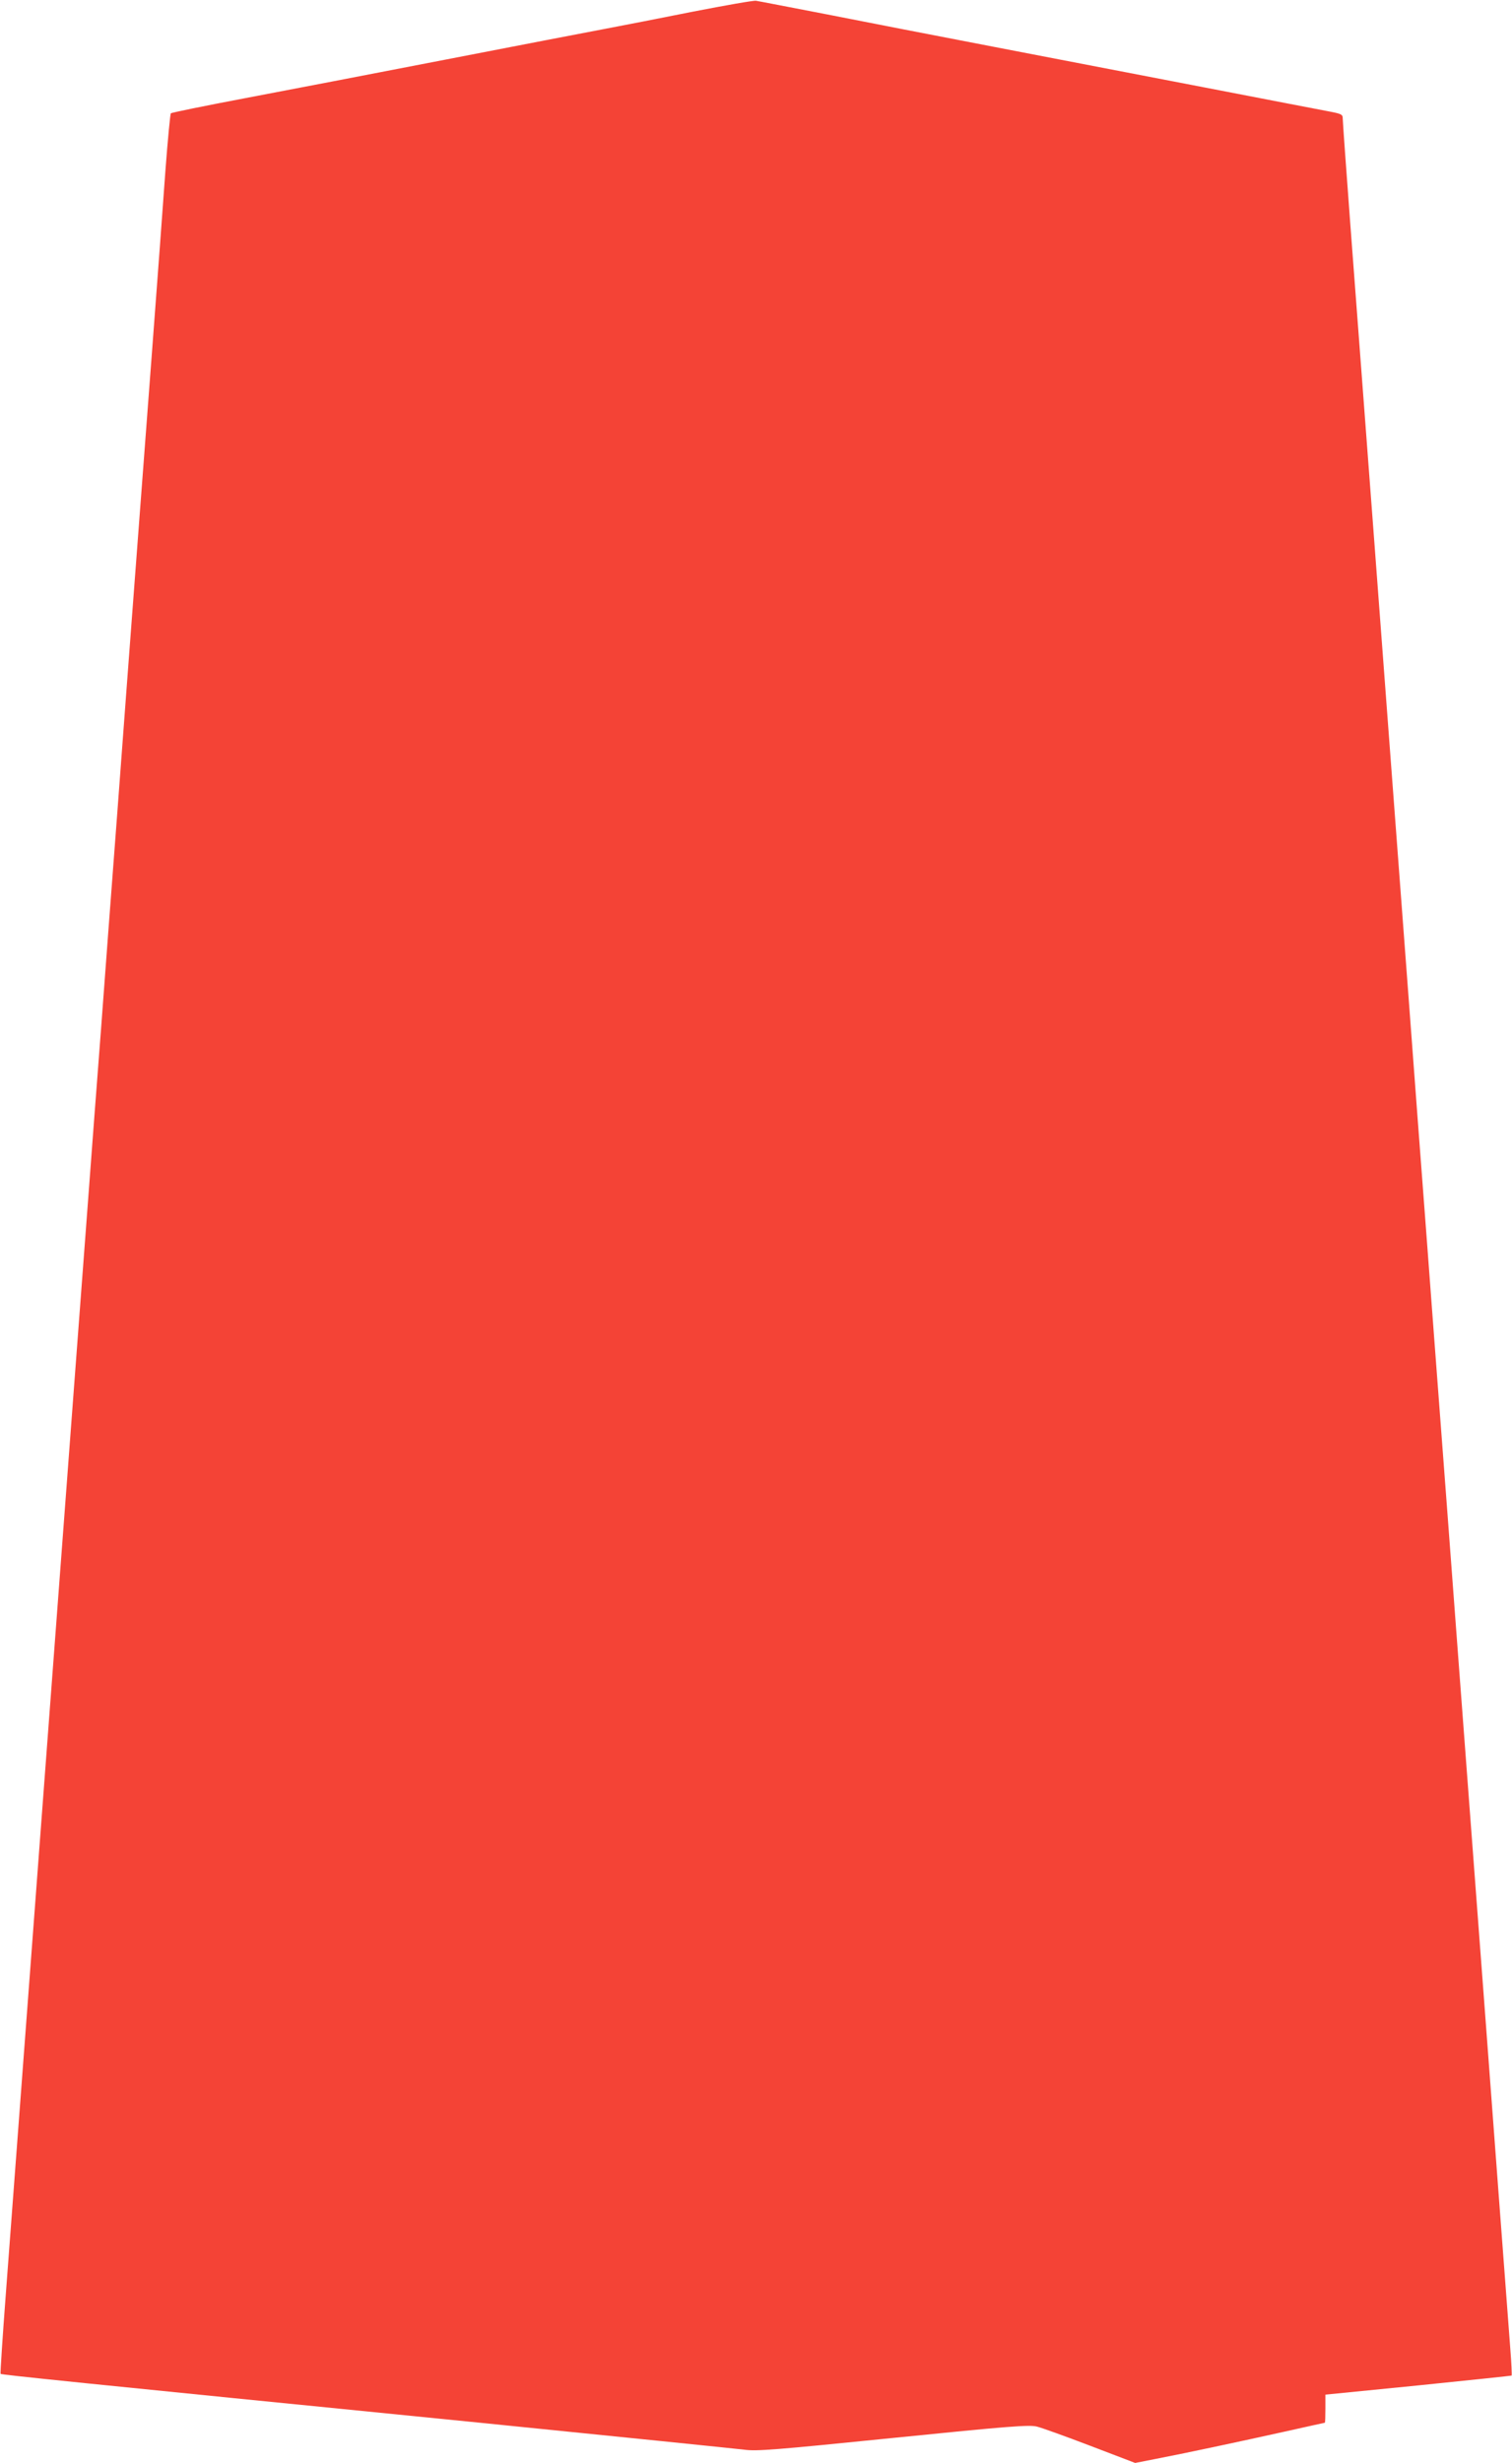 <?xml version="1.0" standalone="no"?>
<!DOCTYPE svg PUBLIC "-//W3C//DTD SVG 20010904//EN"
 "http://www.w3.org/TR/2001/REC-SVG-20010904/DTD/svg10.dtd">
<svg version="1.0" xmlns="http://www.w3.org/2000/svg"
 width="786pt" height="1280pt" viewBox="0 0 786 1280"
 preserveAspectRatio="xMidYMid meet">
<g transform="translate(0,1280) scale(0.1,-0.1)"
fill="#f44336" stroke="none">
<path d="M3605 12740 c-165 -33 -370 -73 -455 -89 -85 -16 -459 -88 -830 -160
-371 -72 -844 -163 -1050 -202 -206 -39 -378 -74 -382 -78 -3 -3 -16 -136 -28
-296 -11 -159 -43 -585 -70 -945 -27 -360 -68 -896 -90 -1190 -22 -294 -63
-834 -90 -1200 -28 -366 -66 -874 -85 -1130 -20 -256 -51 -672 -70 -925 -19
-253 -44 -581 -55 -730 -11 -148 -36 -478 -55 -732 -33 -440 -61 -809 -140
-1860 -55 -728 -109 -1448 -175 -2327 -17 -224 -29 -410 -27 -412 5 -5 355
-41 2492 -254 715 -72 1333 -135 1373 -140 65 -9 162 -1 775 61 602 61 708 69
747 59 25 -6 150 -51 278 -100 l233 -89 97 19 c142 27 447 92 681 144 113 25
206 46 208 46 2 0 3 33 3 73 l0 73 483 48 c265 27 484 50 485 51 2 2 -1 66 -7
142 -6 76 -33 440 -61 808 -48 639 -77 1029 -155 2060 -19 253 -44 582 -55
730 -11 149 -36 478 -55 733 -19 254 -51 670 -70 925 -19 254 -57 761 -85
1127 -27 366 -68 906 -90 1200 -86 1143 -189 2515 -260 3448 -22 293 -40 544
-40 557 0 21 -7 24 -82 38 -46 9 -330 63 -633 122 -302 58 -793 153 -1090 210
-297 57 -693 134 -880 171 -187 36 -351 68 -365 70 -14 2 -160 -24 -325 -56z"/>
</g>
</svg>
